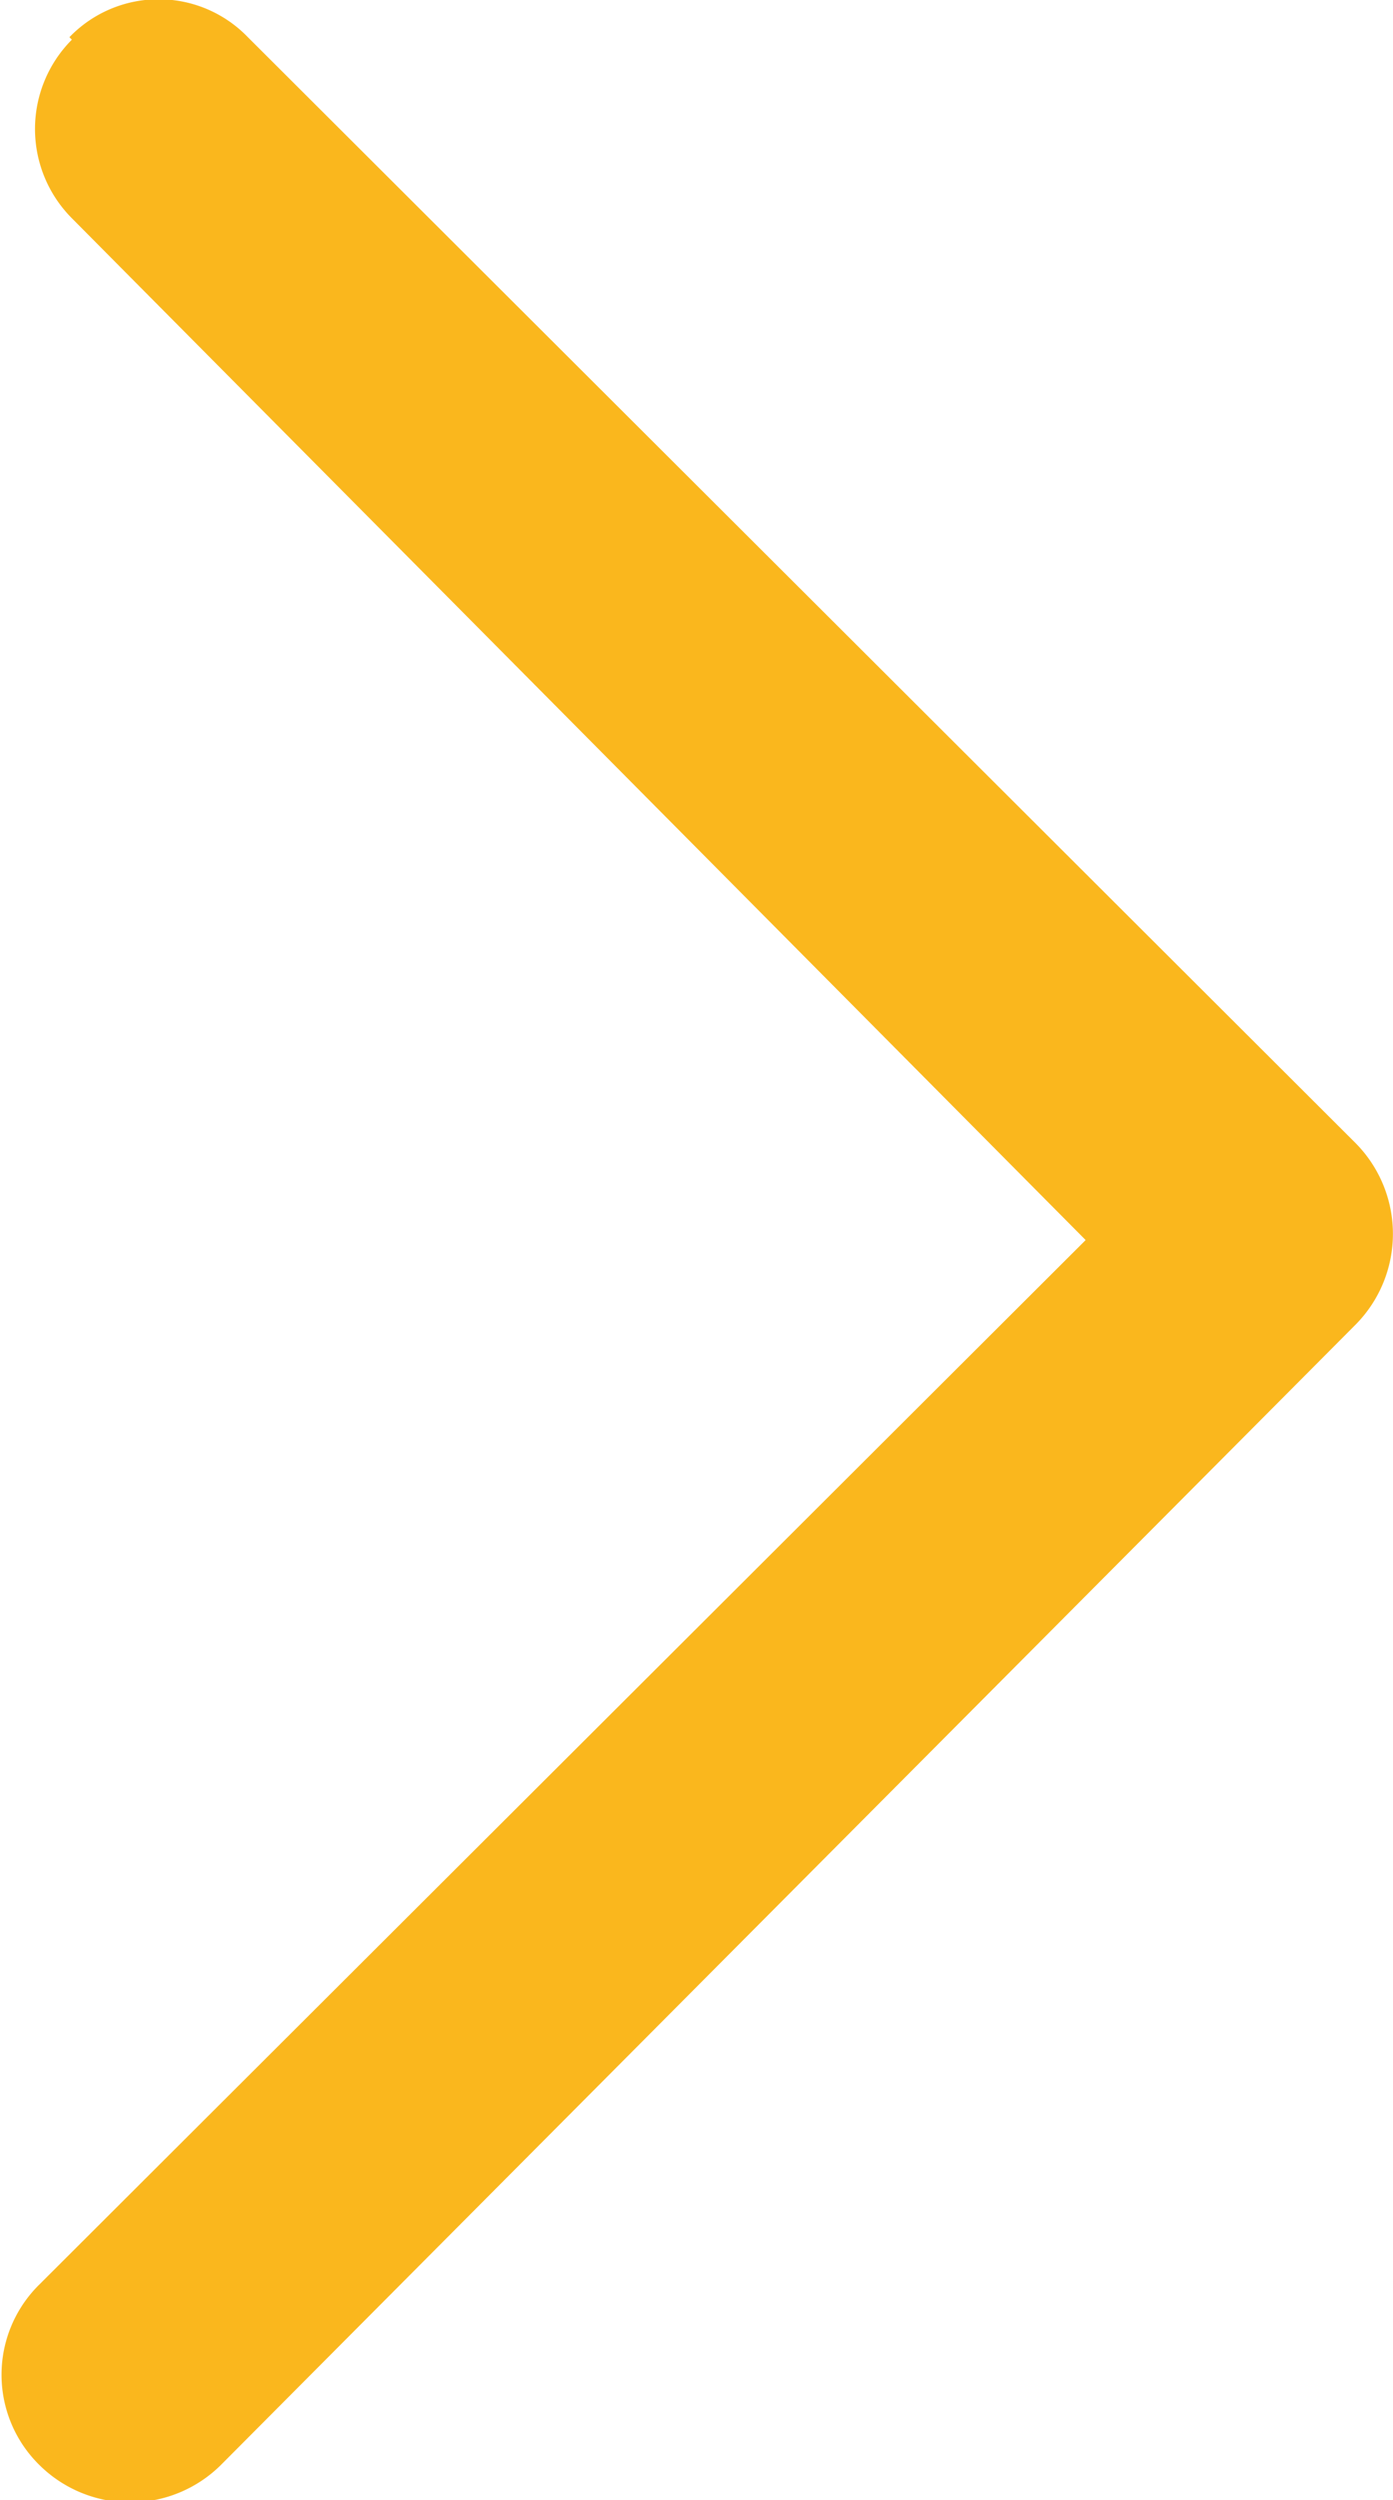 <svg data-name="Layer 1" xmlns="http://www.w3.org/2000/svg" viewBox="0 0 5.62 10.08"><defs><clipPath id="a"><path fill="none" d="M0 0h5.62v10.08H0z"/></clipPath></defs><g clip-path="url(#a)"><path d="M.29.16a.51.51 0 0 0 0 .72L4.38 5 .16 9.21a.51.51 0 0 0 0 .73.52.52 0 0 0 .73 0l4.58-4.6a.52.52 0 0 0 0-.73L1 .15a.5.5 0 0 0-.72 0" fill="#fab71d"/></g></svg>
